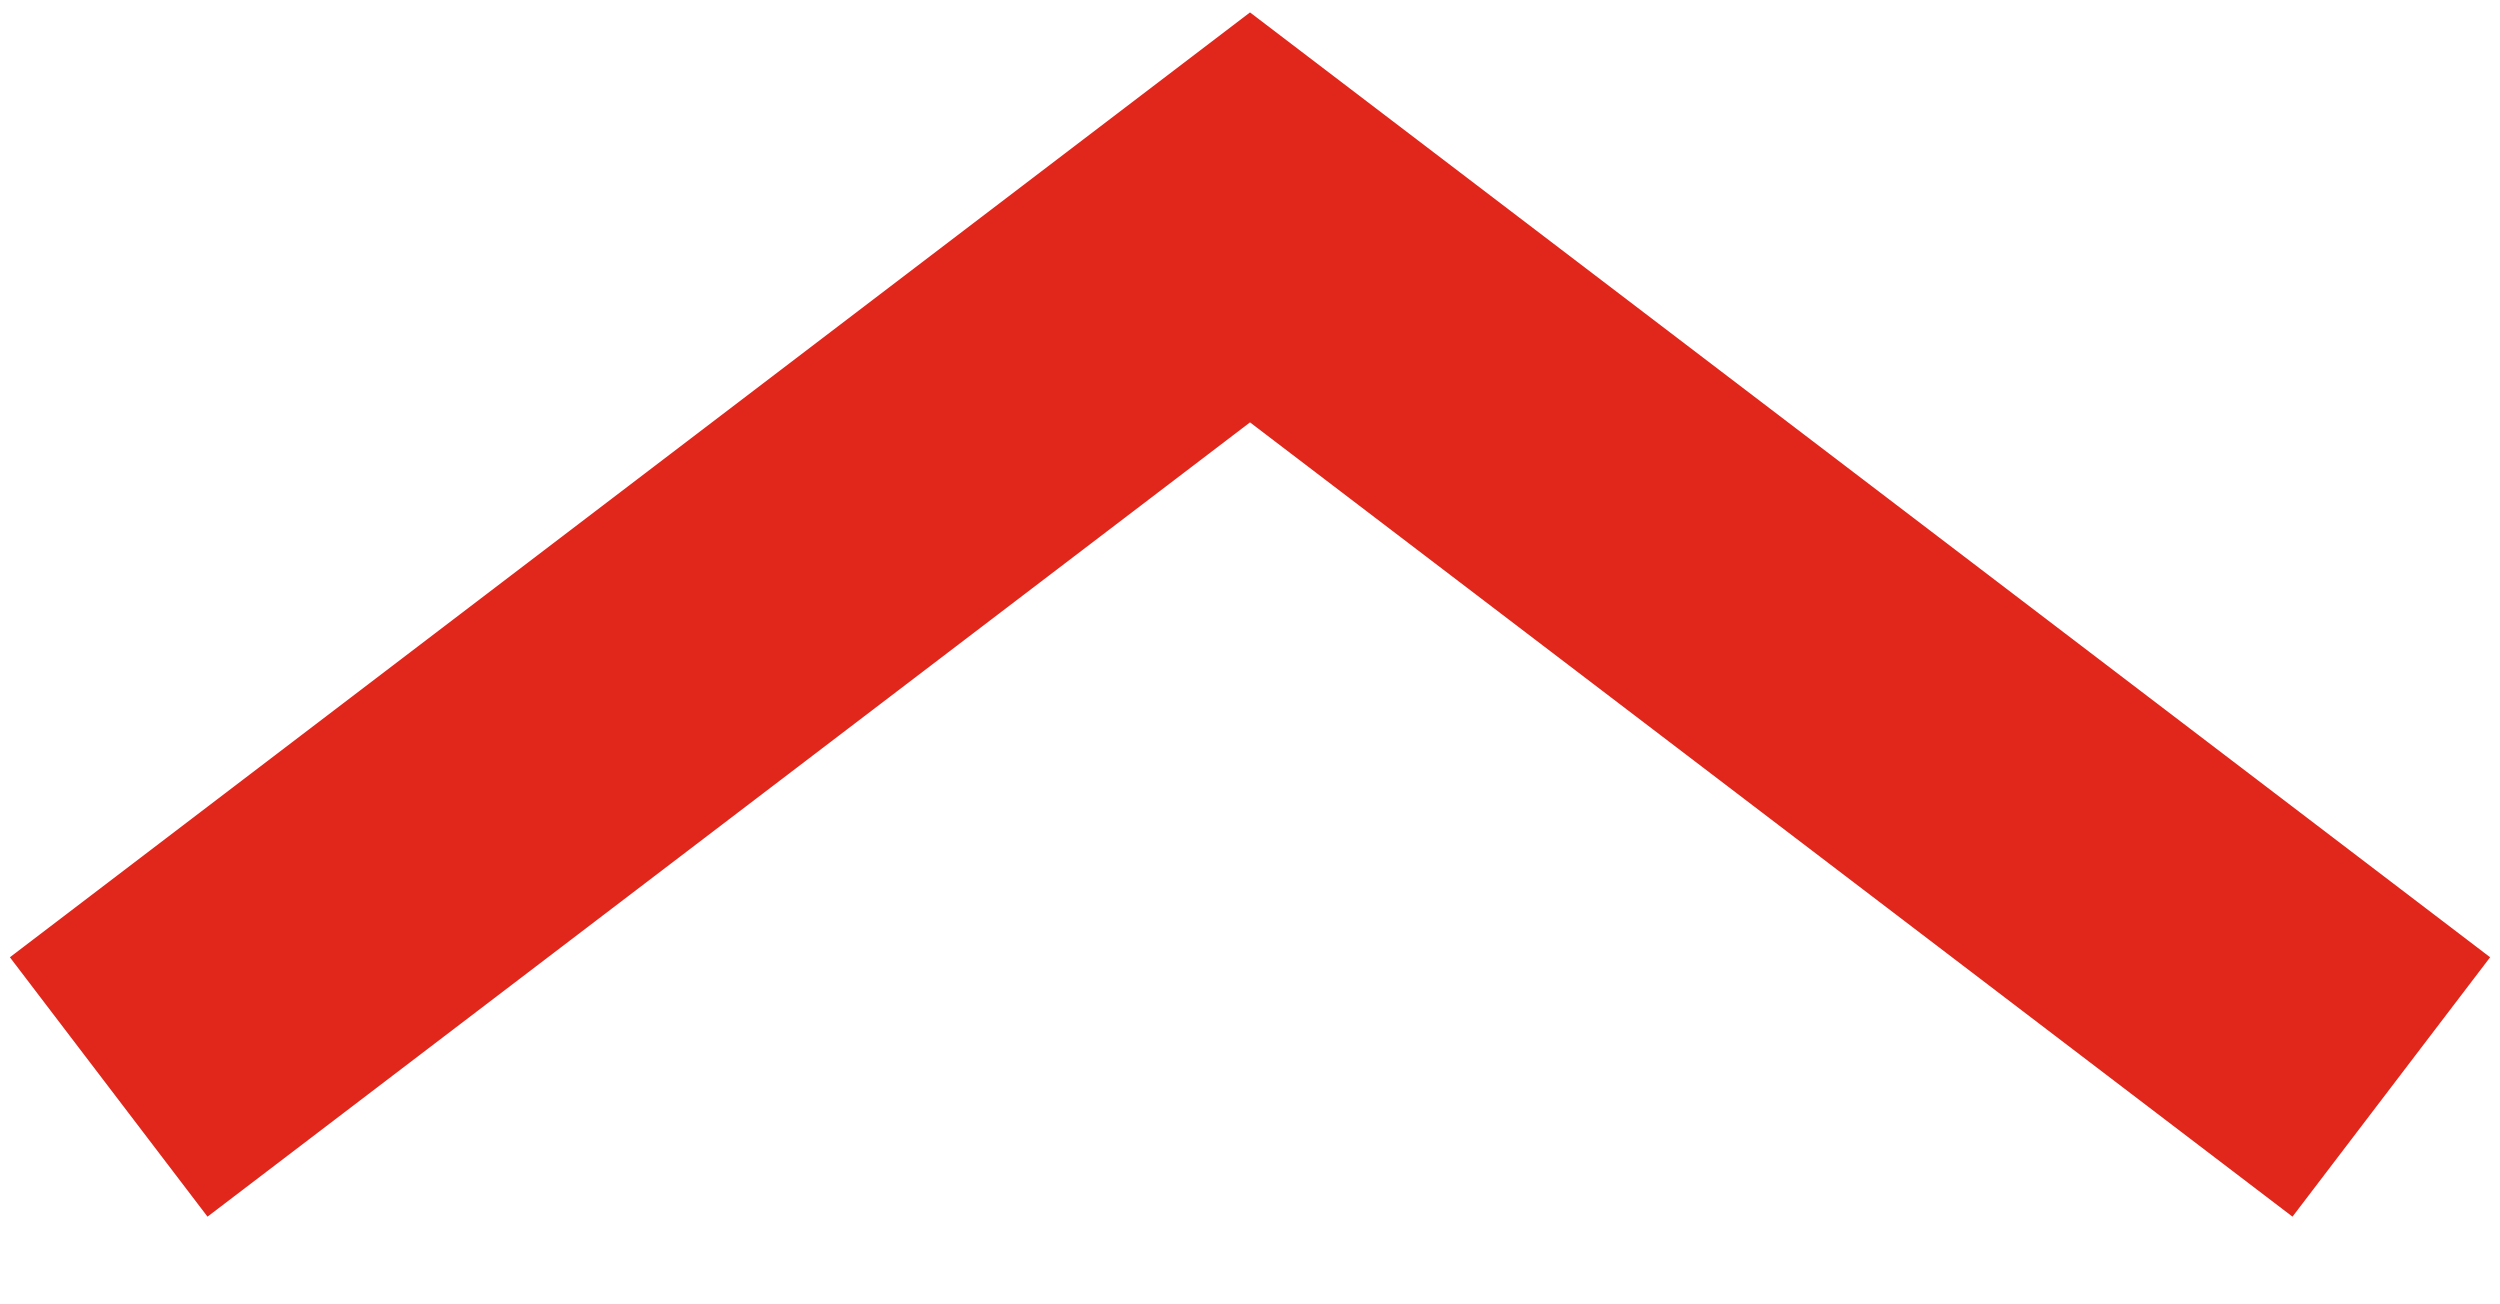 <?xml version="1.0" encoding="UTF-8"?>
<svg width="23px" height="12px" viewBox="0 0 23 12" version="1.1" xmlns="http://www.w3.org/2000/svg" xmlns:xlink="http://www.w3.org/1999/xlink">
    <!-- Generator: Sketch 64 (93537) - https://sketch.com -->
    <title>Path 5 Copy 3</title>
    <desc>Created with Sketch.</desc>
    <g id="Desktop" stroke="none" stroke-width="1" fill="none" fill-rule="evenodd">
        <g id="Home" transform="translate(-1689, -5462)" stroke="#E1261C" stroke-width="3">
            <g id="Group-30" transform="translate(1684, 5464)">
                <polyline id="Path-5-Copy-3" transform="translate(16.5, 4) rotate(-180) translate(-16.5, -4) " points="6 0 16.5 8 27 0"></polyline>
            </g>
        </g>
    </g>
</svg>